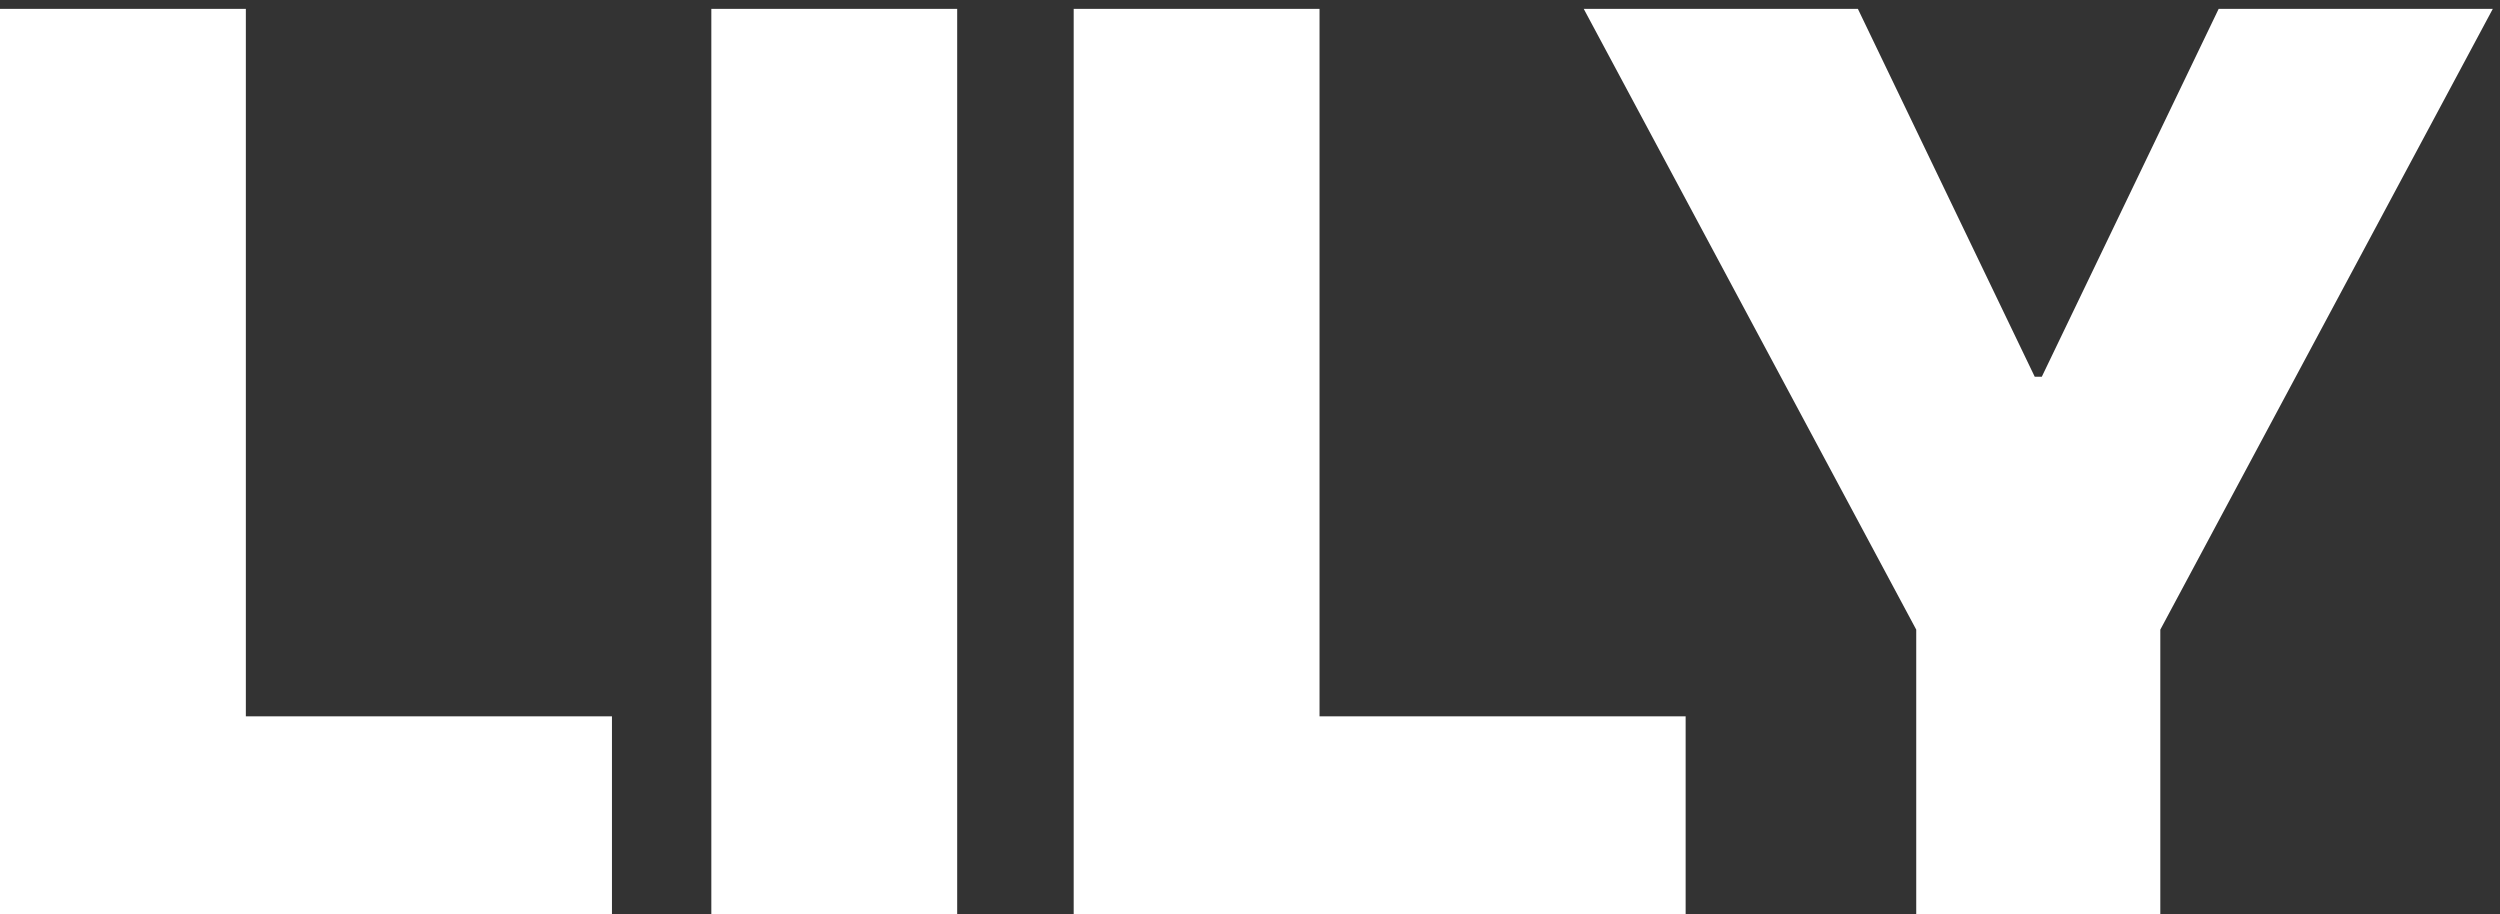 <svg width="257" height="94" viewBox="0 0 257 94" fill="none" xmlns="http://www.w3.org/2000/svg">
    <rect x="0" y="0" width="257" height="94" fill="#333333" stroke="none"/>
    <path
        d="M0 94V0.909H25.273V73.636H62.909V94H0ZM98.398 0.909V94H73.125V0.909H98.398ZM110.375 94V0.909H135.648V73.636H173.284V94H110.375ZM162.807 0.909H190.989L209.17 38.727H209.898L228.08 0.909H256.261L222.08 64.727V94H196.989V64.727L162.807 0.909Z"
        fill="white" />
</svg>